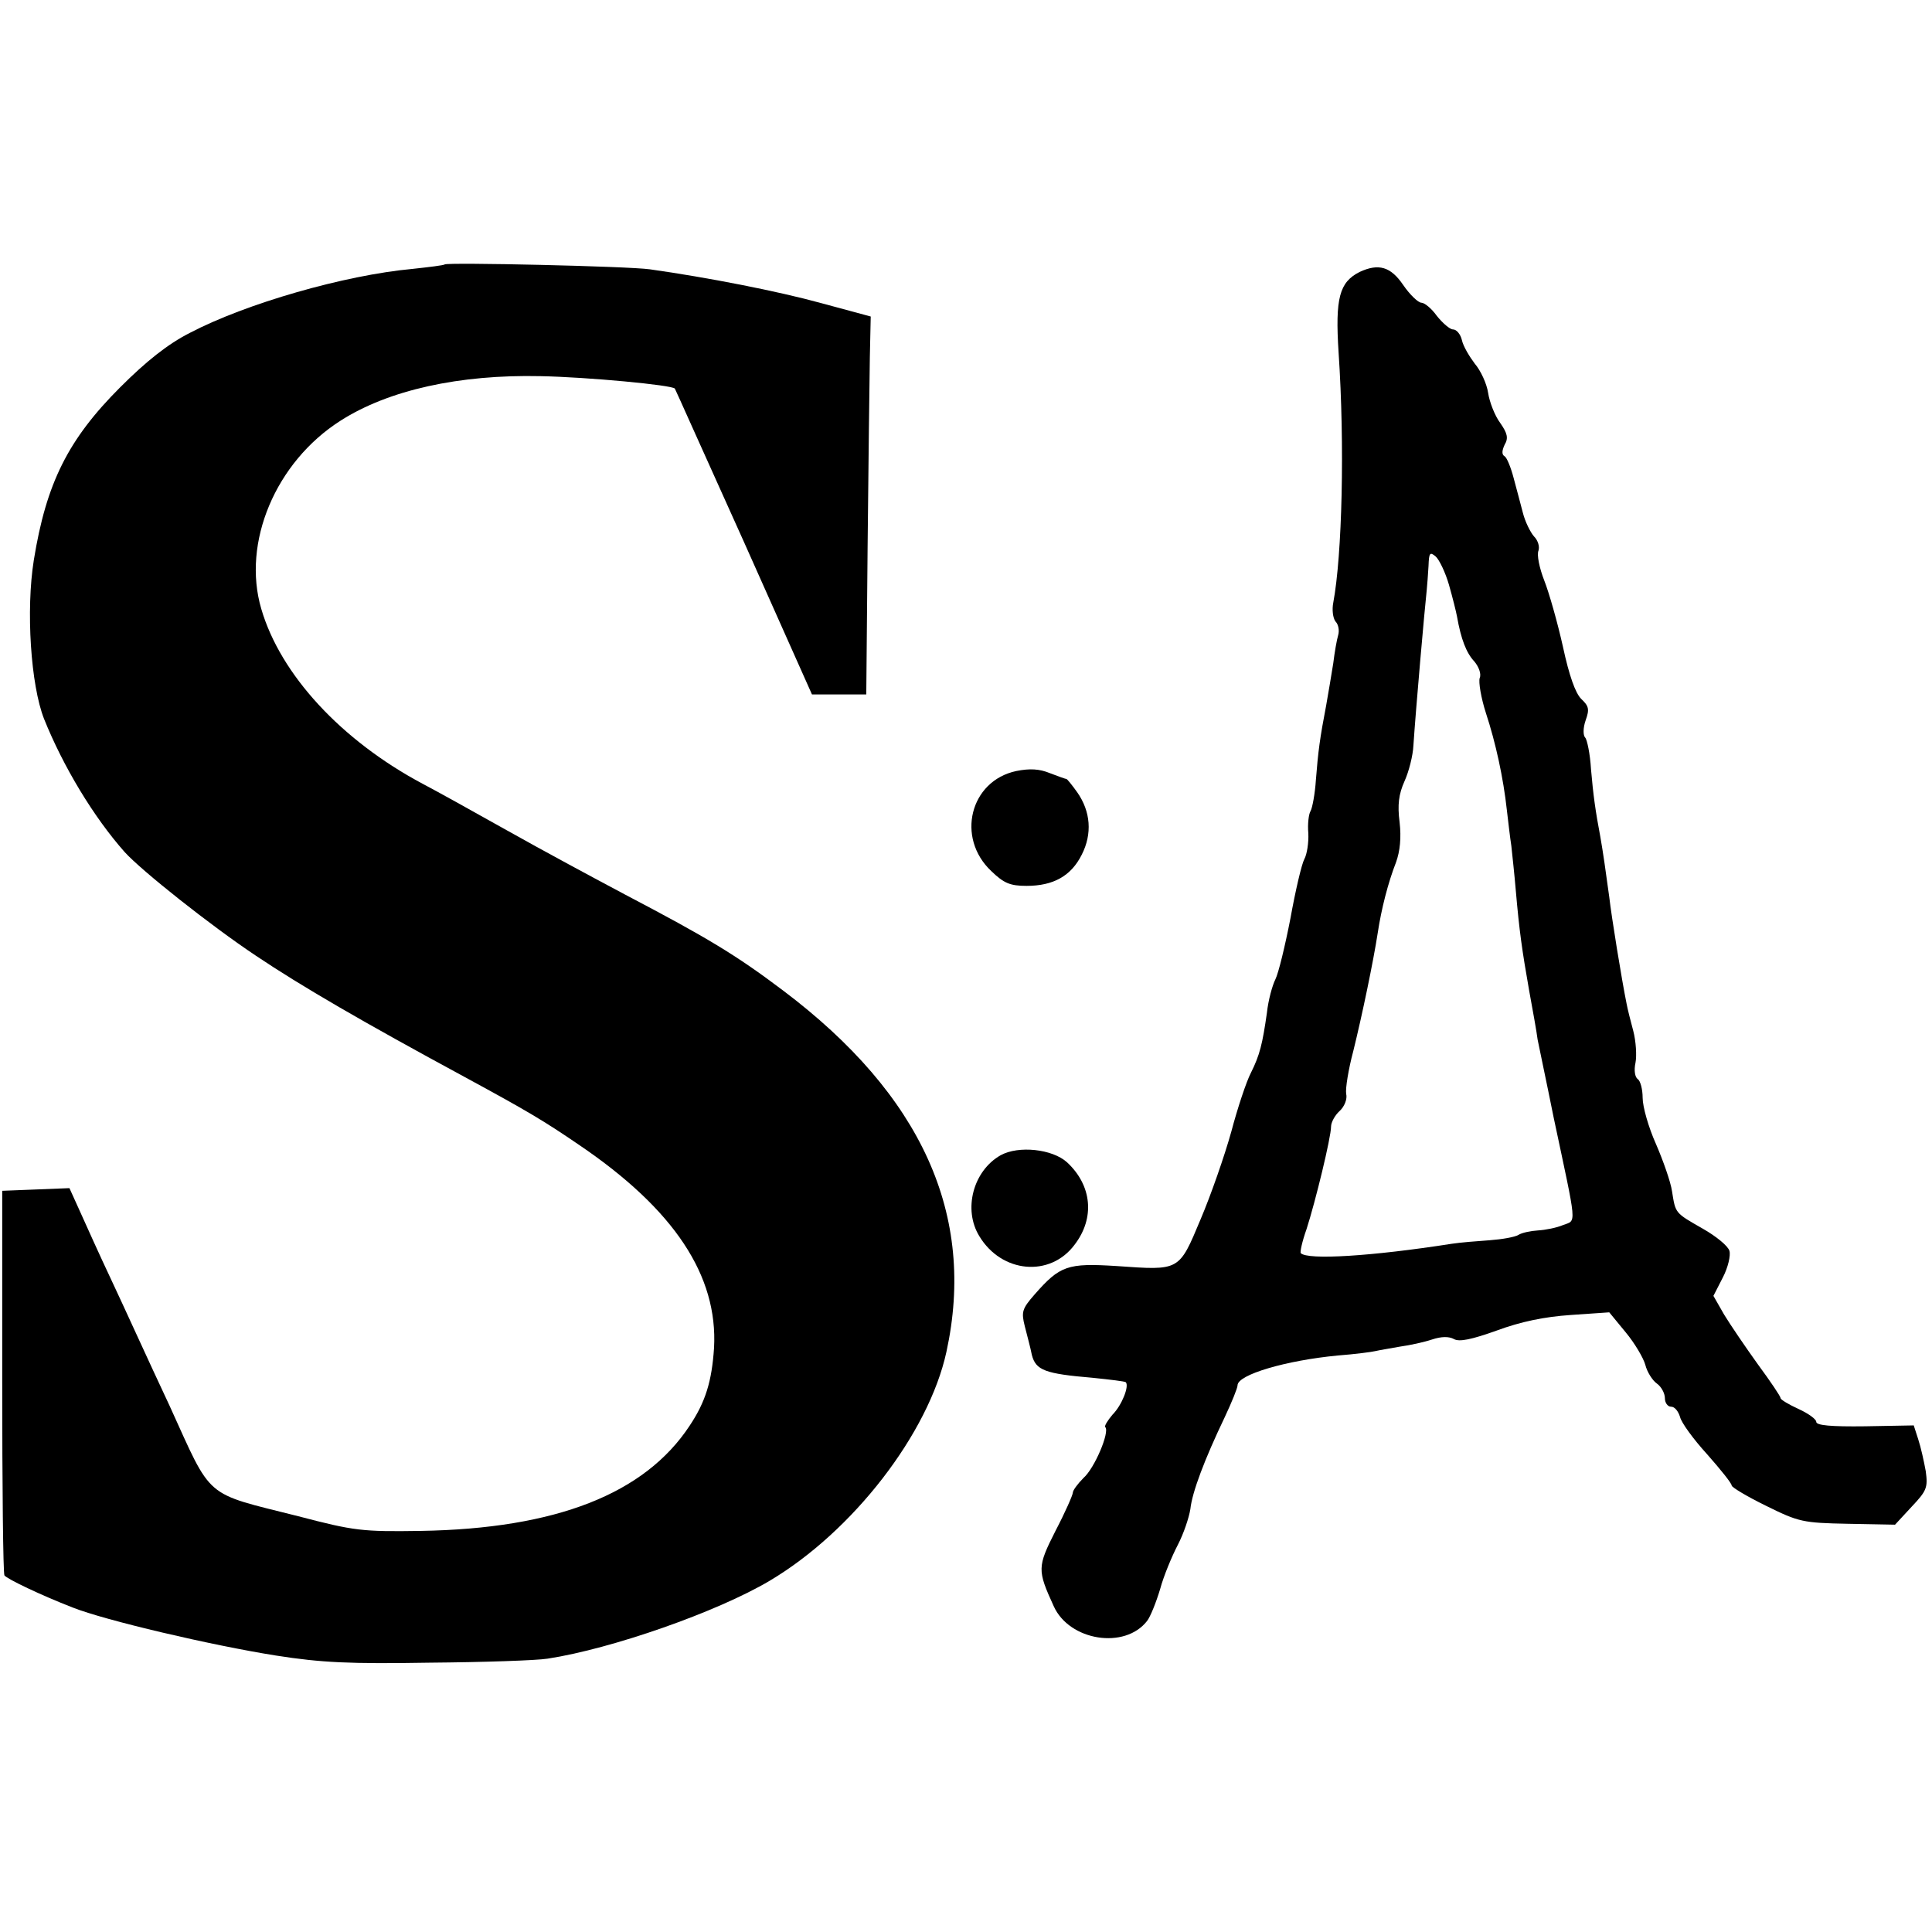 <?xml version="1.0" standalone="no"?>
<!DOCTYPE svg PUBLIC "-//W3C//DTD SVG 20010904//EN"
 "http://www.w3.org/TR/2001/REC-SVG-20010904/DTD/svg10.dtd">
<svg version="1.0" xmlns="http://www.w3.org/2000/svg"
 width="434pt" height="434pt" viewBox="0 0 434 434"
 preserveAspectRatio="xMidYMid meet">
<g transform="translate(0,434) scale(0.1,-0.1)"
fill="#000000" stroke="none">
<path d="M999 3746 c-2 -2 -35 -6 -72 -10 -153 -14 -375 -78 -501 -144 -49
-25 -97 -63 -156 -122 -117 -117 -166 -215 -194 -388 -18 -112 -7 -281 23
-357 43 -107 111 -220 181 -299 38 -42 193 -165 295 -233 103 -69 239 -148
470 -273 140 -76 177 -98 256 -152 214 -145 312 -294 303 -456 -5 -75 -19
-121 -55 -175 -101 -153 -300 -231 -604 -236 -131 -2 -149 0 -275 33 -214 54
-192 35 -289 248 -47 100 -105 228 -131 283 -26 55 -57 124 -70 153 l-24 53
-75 -3 -76 -3 0 -428 c0 -236 2 -432 5 -436 6 -8 81 -44 153 -72 73 -29 312
-85 457 -108 102 -16 166 -19 345 -16 121 1 240 5 265 9 144 22 381 105 499
175 187 111 357 331 397 514 67 307 -55 577 -367 812 -106 80 -171 119 -354
215 -66 35 -185 99 -265 144 -80 45 -165 92 -190 105 -184 98 -320 246 -363
393 -44 149 32 330 178 423 108 69 267 104 449 100 105 -2 297 -20 302 -28 1
-1 70 -156 155 -344 l153 -343 61 0 61 0 3 333 c2 182 4 373 5 424 l2 92 -111
30 c-98 27 -257 58 -385 76 -49 7 -455 16 -461 11z"/>
<path d="M3054 3729 c-45 -23 -55 -58 -47 -181 14 -208 8 -455 -12 -562 -3
-15 -1 -34 5 -42 7 -7 9 -21 6 -31 -3 -10 -8 -38 -11 -63 -4 -25 -11 -67 -16
-95 -14 -73 -18 -103 -23 -167 -2 -31 -8 -63 -12 -70 -4 -6 -7 -29 -5 -50 1
-21 -3 -47 -9 -58 -6 -11 -20 -71 -31 -132 -12 -62 -27 -124 -34 -138 -7 -14
-16 -47 -19 -75 -10 -70 -16 -95 -36 -135 -10 -19 -30 -79 -44 -132 -15 -54
-46 -143 -69 -197 -49 -117 -46 -115 -189 -105 -110 7 -127 1 -184 -64 -28
-32 -30 -39 -22 -71 5 -20 13 -49 16 -65 9 -34 29 -42 136 -51 39 -4 73 -8 75
-10 8 -9 -9 -52 -30 -73 -11 -13 -19 -26 -16 -28 10 -11 -24 -92 -49 -114 -13
-13 -24 -28 -24 -33 0 -5 -17 -44 -39 -86 -41 -81 -41 -88 -4 -169 35 -78 160
-98 210 -33 7 9 20 41 29 71 8 30 27 75 40 100 13 25 25 61 28 80 4 38 32 112
77 206 16 34 29 66 29 72 0 24 109 56 225 67 39 3 77 8 85 10 8 2 33 6 55 10
22 3 54 10 72 16 21 7 38 7 49 1 12 -7 40 -1 96 19 54 20 107 31 166 35 l87 6
37 -45 c20 -24 40 -58 44 -73 4 -16 16 -35 26 -42 10 -7 18 -22 18 -33 0 -10
6 -19 14 -19 8 0 16 -10 20 -23 3 -13 30 -50 61 -84 30 -34 55 -65 55 -70 0
-4 35 -25 78 -46 73 -36 82 -38 183 -40 l106 -2 37 40 c34 36 37 43 32 80 -4
22 -11 54 -17 72 l-10 31 -109 -2 c-77 -1 -110 2 -110 10 0 6 -18 19 -40 29
-22 10 -40 21 -40 24 0 4 -23 38 -51 76 -28 39 -62 89 -76 112 l-24 42 21 41
c12 23 18 50 15 60 -3 11 -30 33 -60 50 -63 36 -61 34 -69 84 -3 21 -20 69
-36 106 -17 38 -30 84 -30 104 0 19 -5 38 -11 42 -6 4 -9 19 -5 37 3 16 1 48
-5 71 -6 22 -13 50 -15 61 -11 54 -34 196 -39 240 -8 59 -14 101 -20 135 -11
58 -16 94 -21 152 -2 35 -9 67 -13 71 -5 5 -5 22 1 39 9 25 7 32 -10 48 -13
13 -27 52 -41 117 -12 54 -31 121 -42 149 -11 28 -17 58 -13 67 3 9 -1 23 -10
32 -8 9 -20 33 -25 53 -5 20 -15 56 -21 79 -6 23 -15 45 -20 48 -7 4 -6 13 0
26 9 15 6 26 -10 49 -12 16 -24 47 -27 67 -3 21 -17 51 -30 66 -12 16 -26 39
-29 53 -3 13 -12 24 -20 24 -7 0 -23 14 -36 30 -12 17 -28 30 -35 30 -7 0 -26
18 -41 40 -28 41 -55 49 -98 29z m201 -703 c8 -28 16 -60 18 -71 9 -51 21 -82
39 -101 10 -12 16 -28 12 -37 -3 -9 3 -45 14 -79 22 -67 39 -145 47 -218 3
-25 7 -61 10 -80 2 -19 7 -64 10 -100 8 -92 14 -134 30 -225 8 -44 17 -93 19
-110 3 -16 20 -95 36 -175 53 -250 52 -230 21 -242 -14 -6 -39 -11 -56 -12
-16 -1 -36 -5 -44 -10 -8 -5 -37 -10 -64 -12 -28 -2 -67 -5 -86 -8 -179 -28
-324 -37 -339 -21 -2 2 3 26 13 54 20 62 55 206 55 230 0 10 9 26 19 35 11 10
18 27 15 39 -2 11 5 55 16 96 20 81 45 201 55 266 8 53 23 112 41 158 9 25 12
55 8 90 -5 39 -2 63 11 92 10 22 19 58 20 80 6 89 25 304 30 350 1 11 3 35 4
54 1 29 3 32 16 21 8 -7 22 -36 30 -64z"/>
<path d="M2283 2608 c-104 -22 -136 -150 -56 -225 28 -27 42 -33 79 -33 60 0
100 22 124 70 24 47 20 97 -10 140 -12 17 -23 30 -24 30 -2 0 -19 6 -37 13
-24 10 -46 11 -76 5z"/>
<path d="M2248 1745 c-62 -35 -85 -122 -48 -182 50 -83 159 -93 214 -19 46 60
39 133 -17 185 -33 30 -109 38 -149 16z"/>
</g>
</svg>
